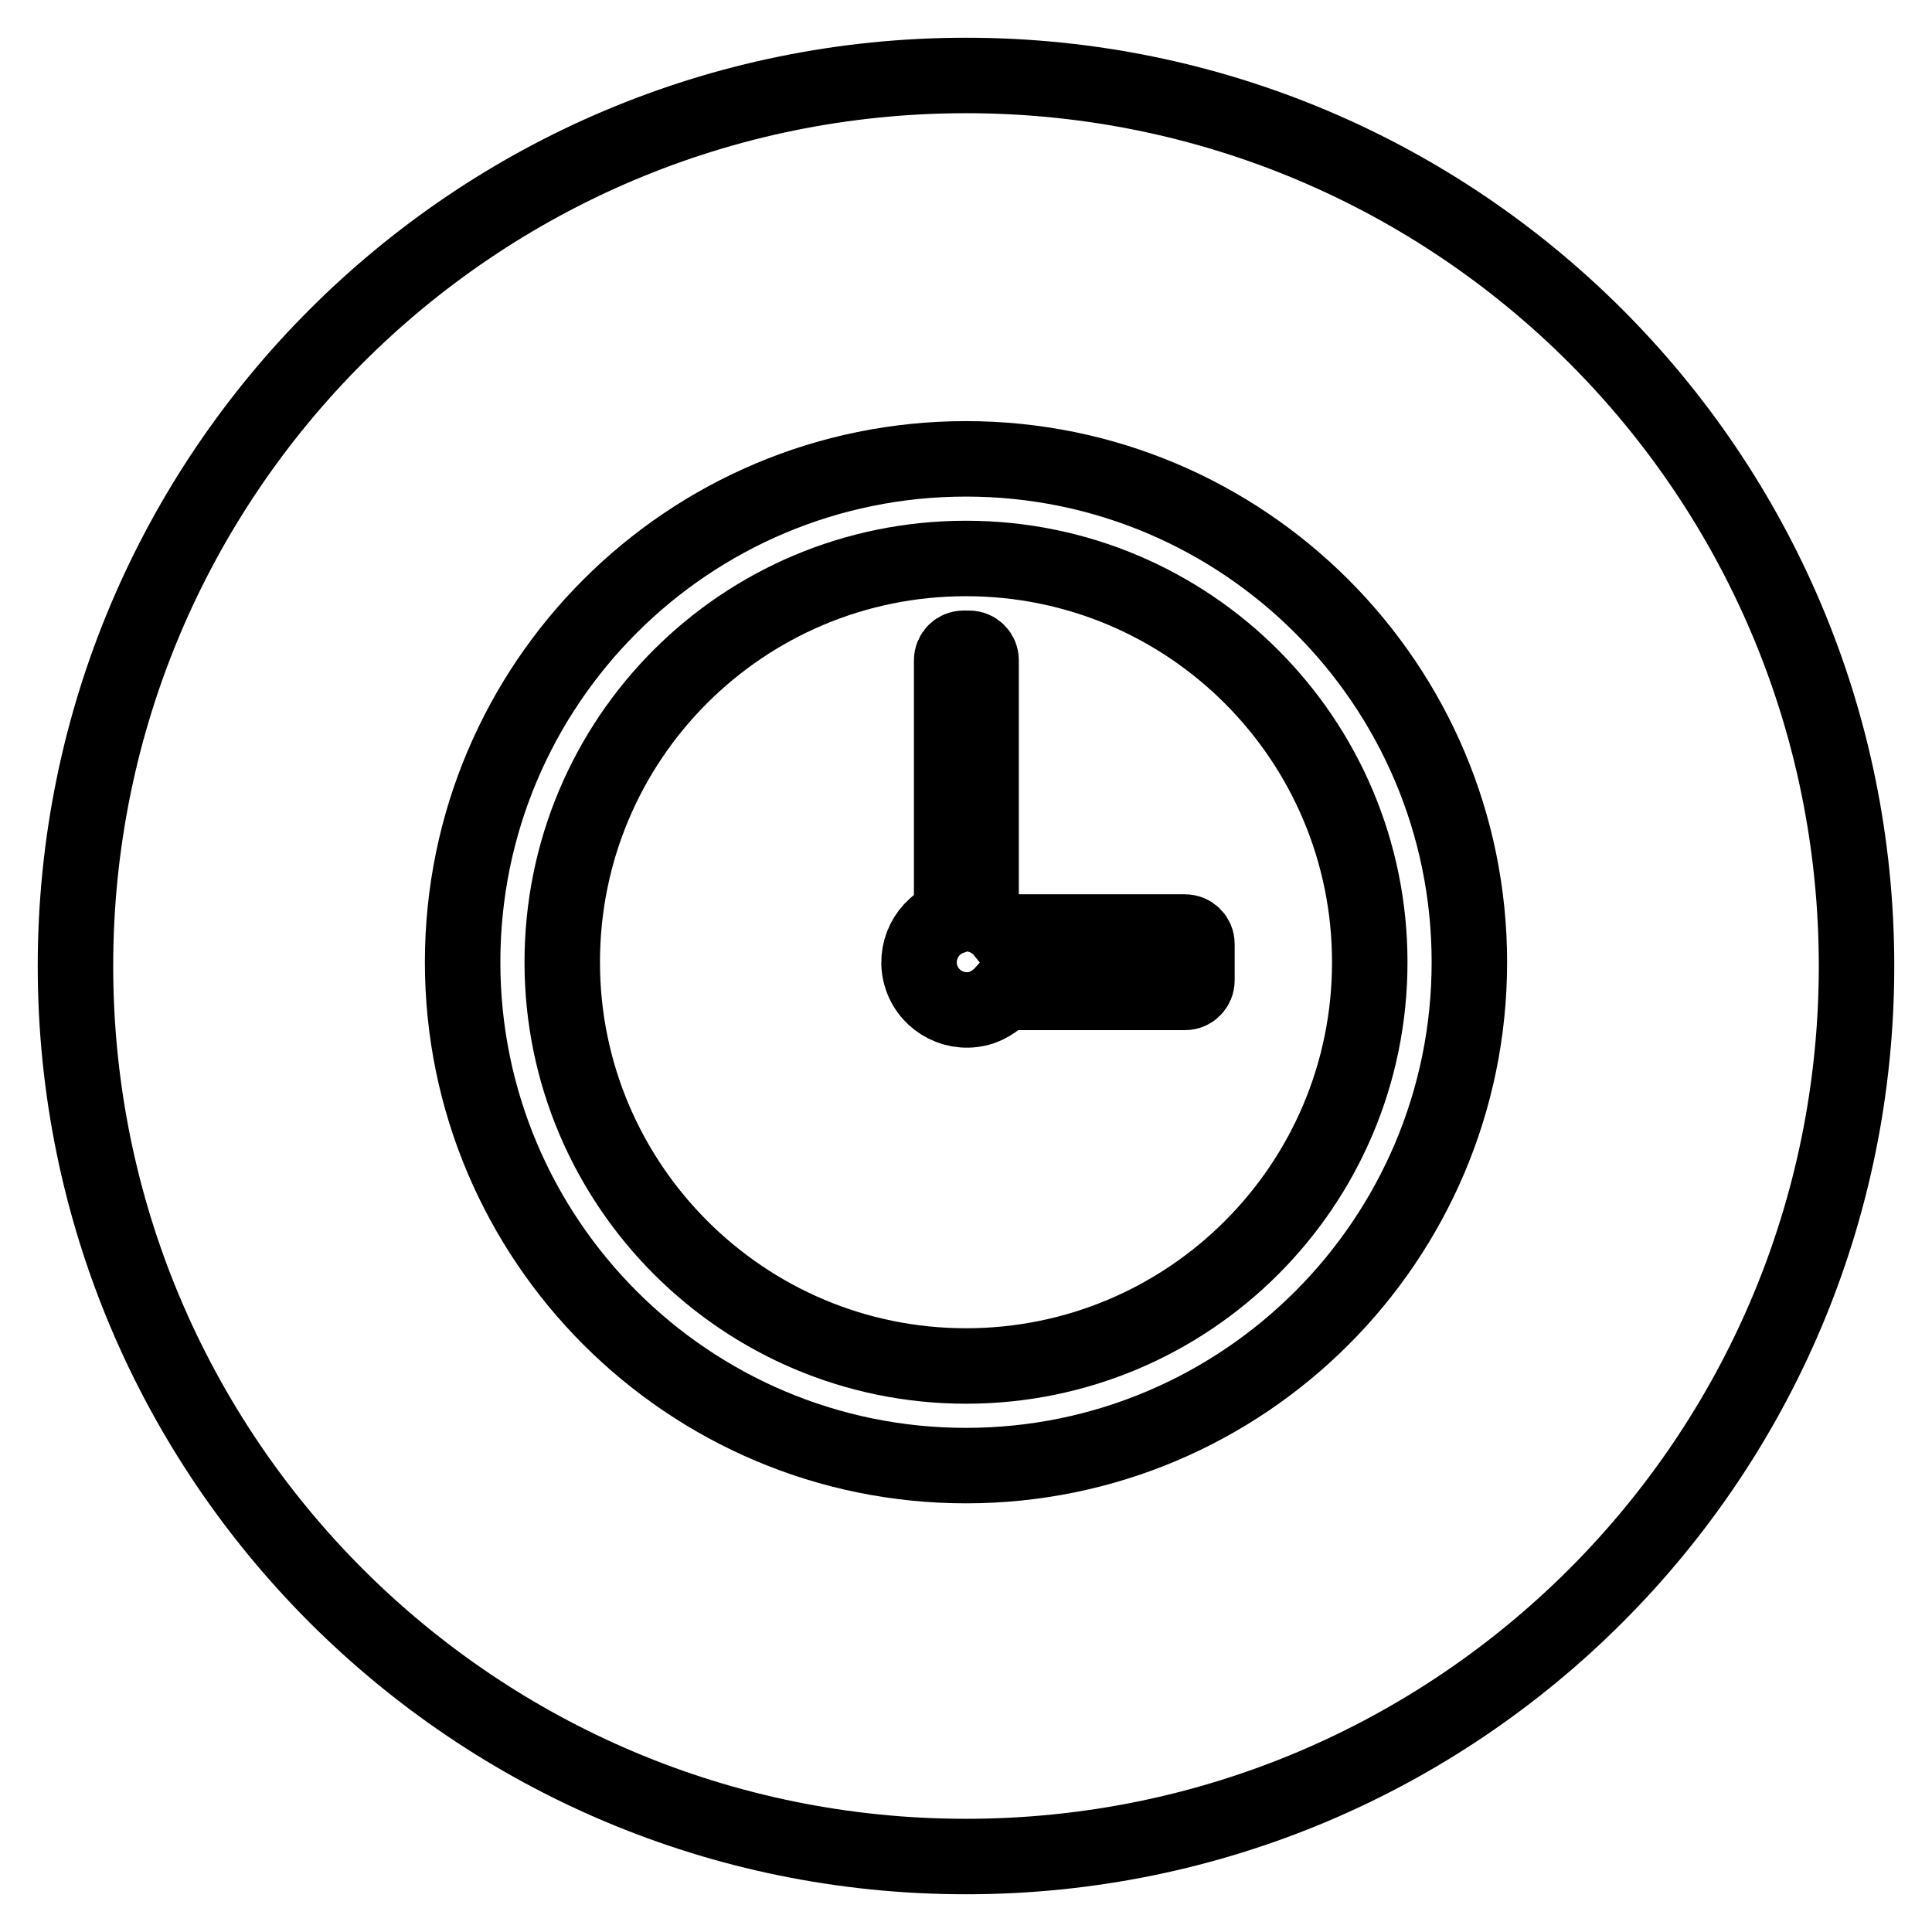<?xml version="1.0" encoding="utf-8"?>
<!-- Svg Vector Icons : http://www.onlinewebfonts.com/icon -->
<!DOCTYPE svg PUBLIC "-//W3C//DTD SVG 1.1//EN" "http://www.w3.org/Graphics/SVG/1.1/DTD/svg11.dtd">
<svg version="1.1" xmlns="http://www.w3.org/2000/svg" xmlns:xlink="http://www.w3.org/1999/xlink" x="0px" y="0px" viewBox="0 0 256 256" enable-background="new 0 0 256 256" xml:space="preserve">
<g> <path stroke-width="10" fill-opacity="0" stroke="#000000"  d="M10,128c0,65.2,52.8,118,118,118c65.2,0,118-52.8,118-118c0-65.2-52.8-118-118-118C62.8,10,10,62.8,10,128z "/> <path stroke-width="10" fill-opacity="0" stroke="#000000"  d="M61.3,127.5c0,36.8,29.9,66.7,66.7,66.7s66.7-29.9,66.7-66.7c0-36.8-29.9-66.7-66.7-66.7 S61.3,90.6,61.3,127.5z"/> <path stroke-width="10" fill-opacity="0" stroke="#000000"  d="M74.5,127.5C74.5,157,98.5,181,128,181s53.5-23.9,53.5-53.5c0-29.5-23.9-53.5-53.5-53.5 S74.5,97.9,74.5,127.5z"/> <path stroke-width="10" fill-opacity="0" stroke="#000000"  d="M157,123.5h-24c-0.8-1-1.8-1.7-3-2.1V87.5c0-0.9-0.7-1.6-1.6-1.6h-0.7c-0.9,0-1.6,0.7-1.6,1.6v34 c-3.3,1.1-5.1,4.7-4,8c1.1,3.3,4.7,5.1,8,4c1.1-0.4,2.1-1.1,2.9-2H157c0.9,0,1.6-0.7,1.6-1.6v-4.8 C158.6,124.2,157.9,123.5,157,123.5C157,123.5,157,123.5,157,123.5z"/></g>
</svg>